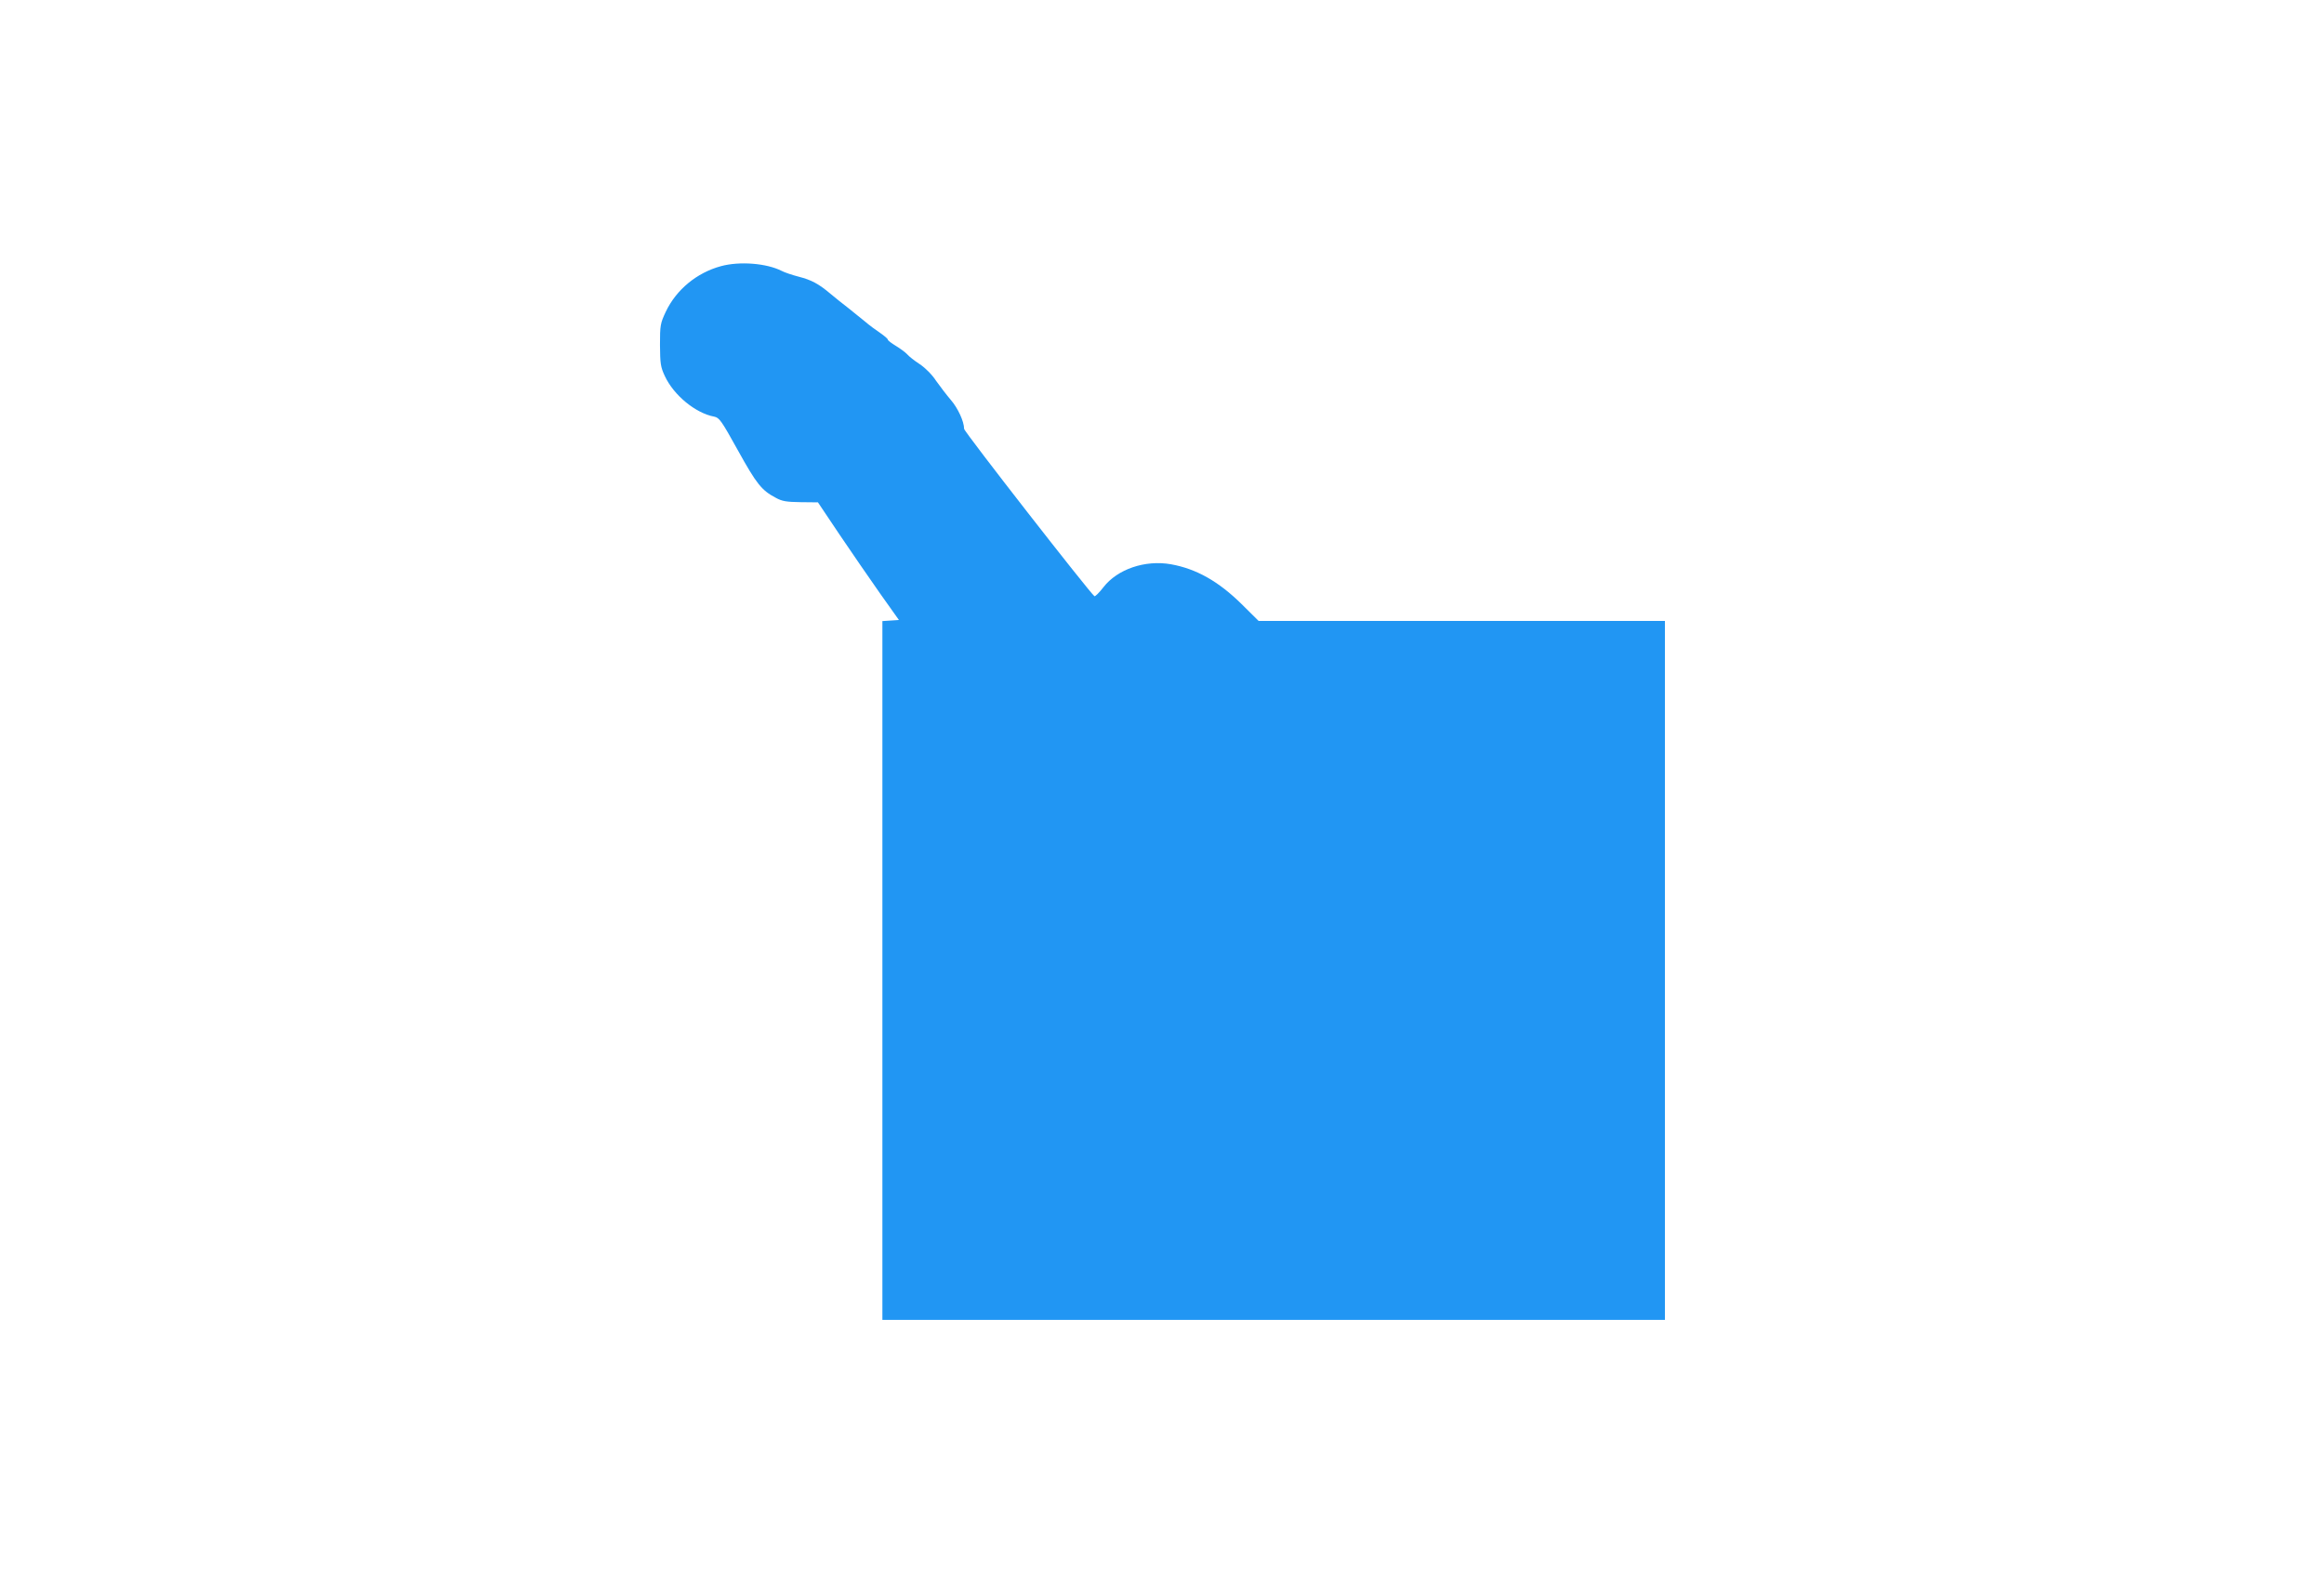 <?xml version="1.0" standalone="no"?>
<!DOCTYPE svg PUBLIC "-//W3C//DTD SVG 20010904//EN"
 "http://www.w3.org/TR/2001/REC-SVG-20010904/DTD/svg10.dtd">
<svg version="1.0" xmlns="http://www.w3.org/2000/svg"
 width="1280pt" height="872pt" viewBox="0 0 1280 872"
 preserveAspectRatio="xMidYMid meet">
<g transform="translate(0,872) scale(0.1,-0.1)"
fill="#2196f3" stroke="none">
<path d="M3971 7254 c-133 -36 -246 -129 -304 -251 -30 -64 -32 -74 -32 -183
1 -103 3 -121 27 -172 49 -105 169 -204 272 -223 28 -6 39 -21 131 -187 102
-184 130 -219 208 -260 34 -19 59 -23 137 -24 l95 -1 120 -179 c66 -98 167
-244 223 -324 l103 -145 -45 -3 -46 -3 0 -1925 0 -1924 2155 0 2155 0 0 1925
0 1925 -1119 0 -1119 0 -94 93 c-127 125 -249 194 -389 219 -142 25 -295 -27
-372 -127 -23 -30 -45 -51 -49 -49 -23 15 -718 906 -718 922 0 40 -34 114 -73
159 -23 27 -59 74 -81 105 -22 34 -59 71 -90 92 -28 18 -60 43 -70 55 -10 11
-39 32 -62 46 -24 14 -44 30 -44 34 0 5 -19 21 -42 37 -24 16 -62 44 -85 64
-23 19 -65 53 -93 75 -29 22 -71 56 -95 76 -66 56 -106 77 -176 95 -35 9 -77
23 -94 32 -83 42 -231 54 -334 26z"/>
</g>
</svg>
